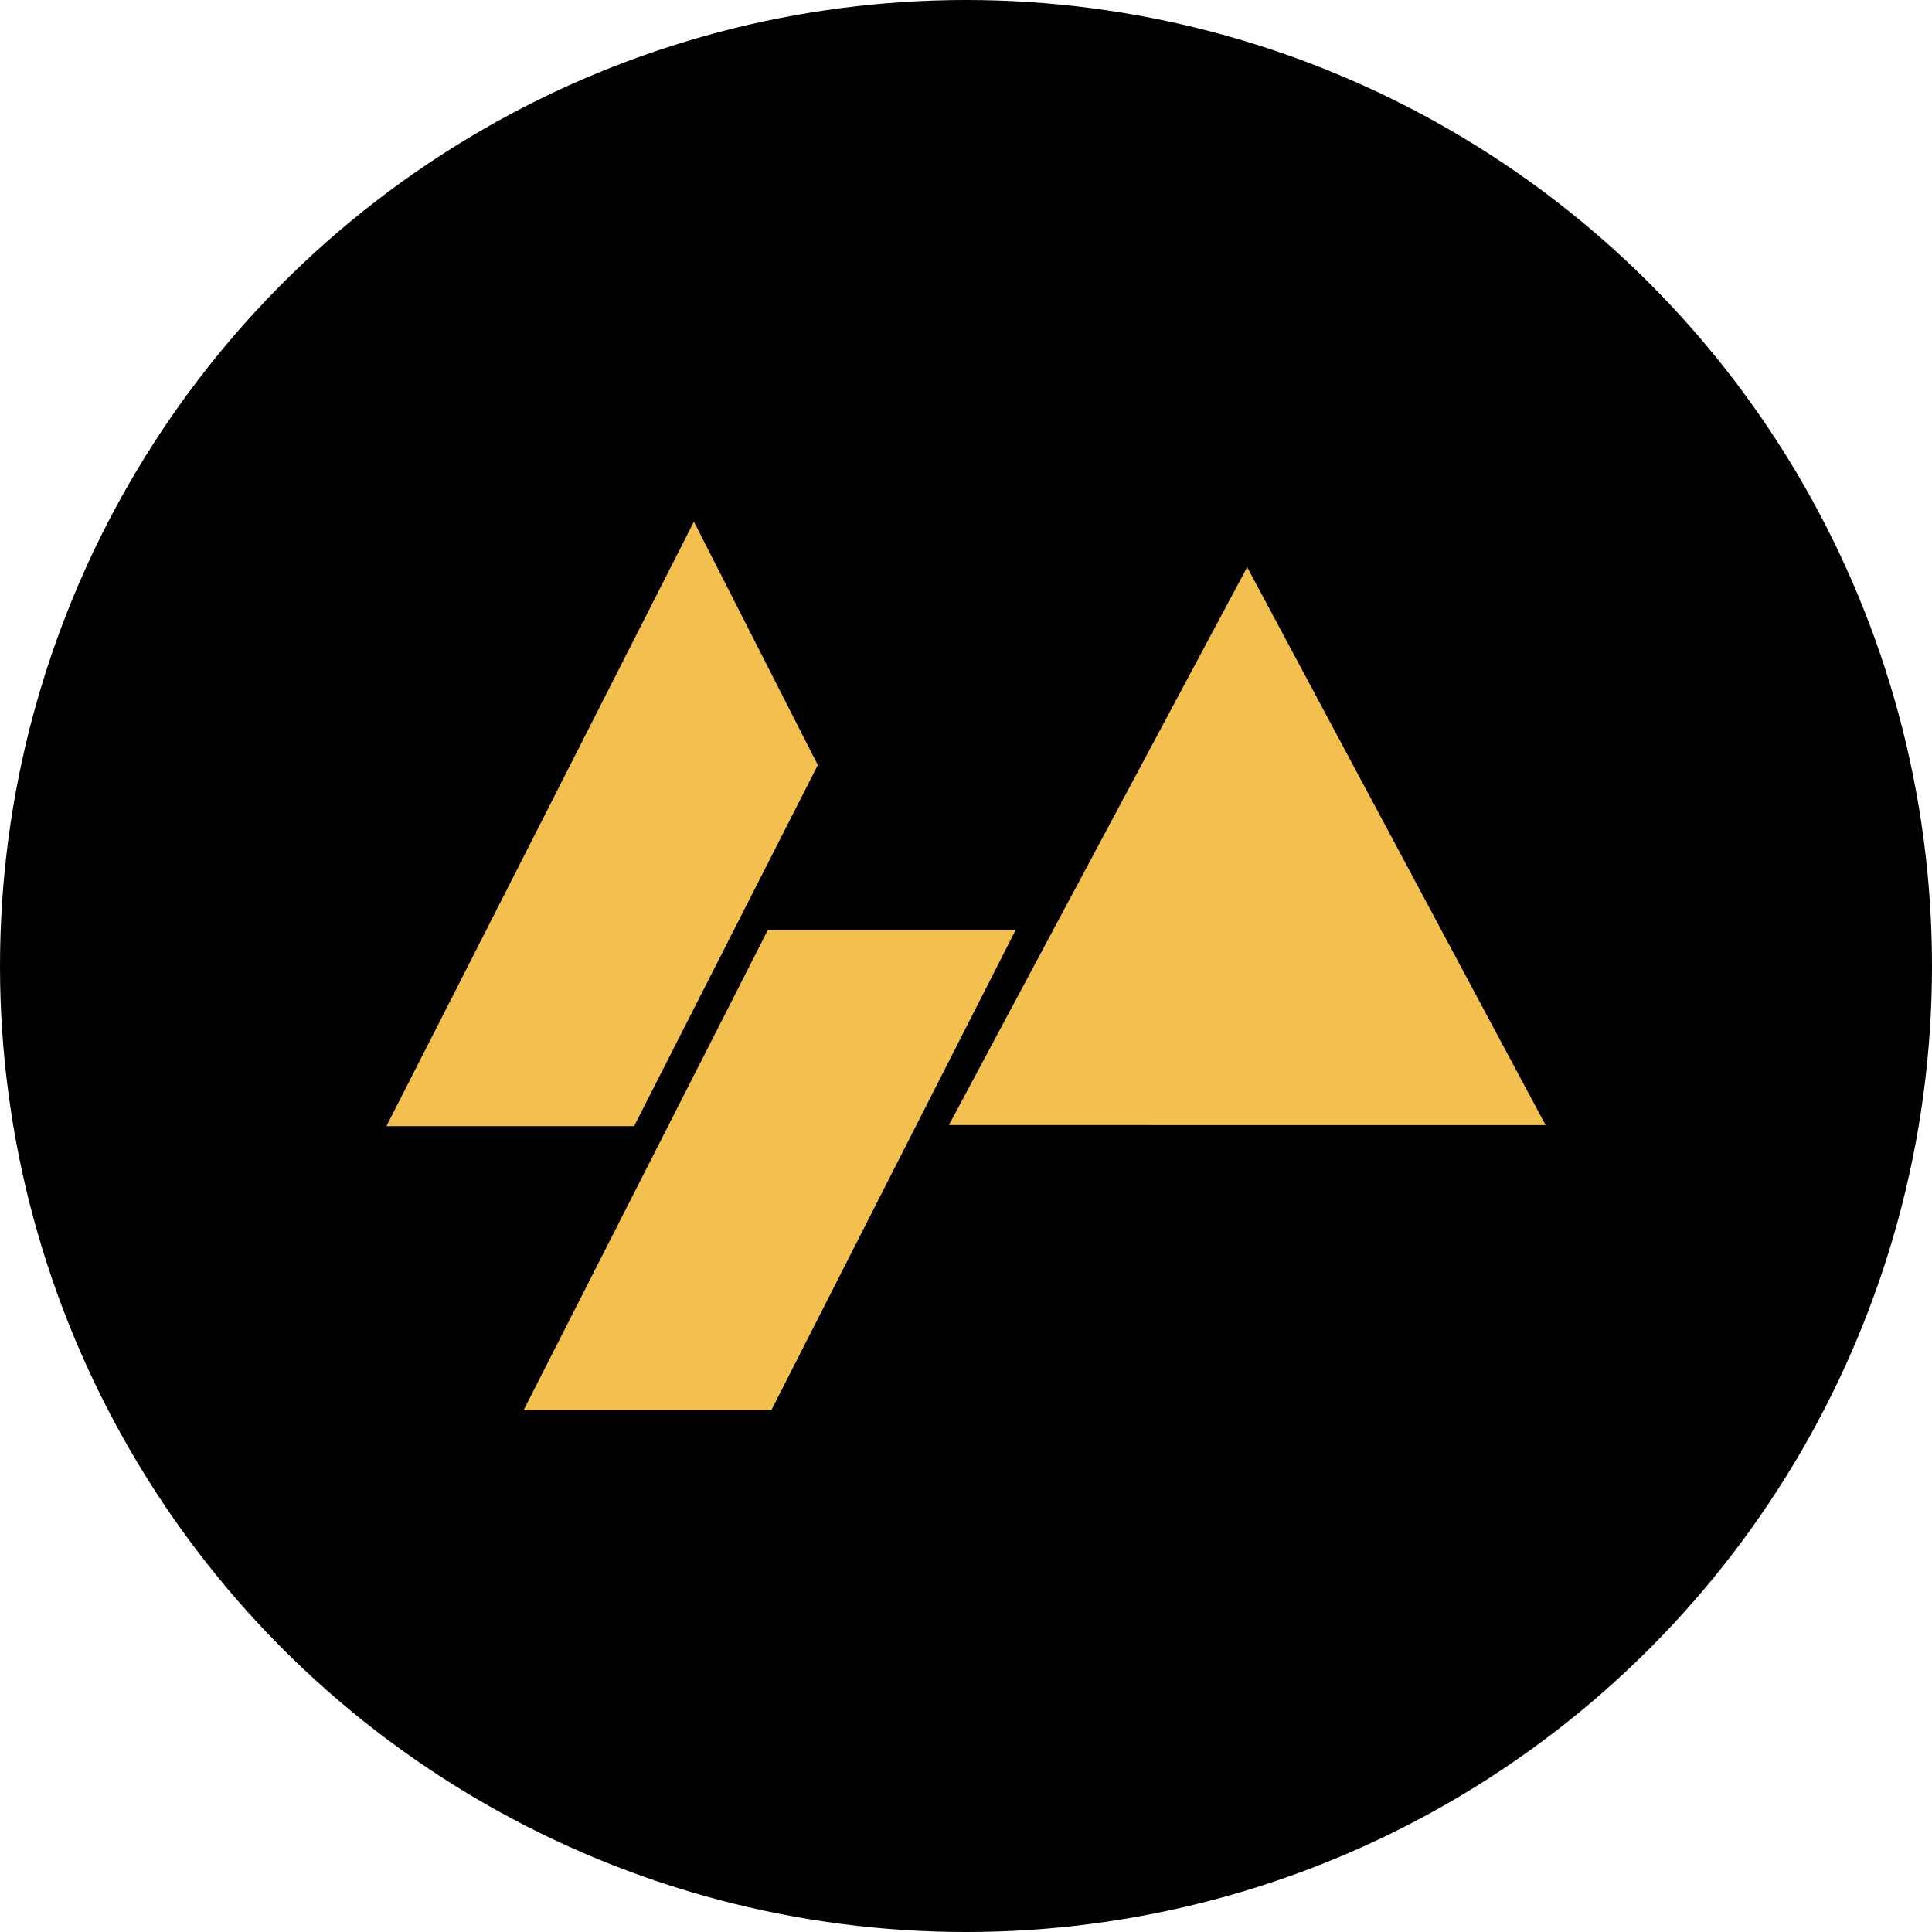<?xml version='1.0' encoding='utf-8'?>
<svg xmlns="http://www.w3.org/2000/svg" id="Layer_1" data-name="Layer 1" viewBox="0 0 300 300" width="300" height="300"><defs><clipPath id="bz_circular_clip"><circle cx="150.0" cy="150.0" r="150.0" /></clipPath></defs><g clip-path="url(#bz_circular_clip)"><rect x="-1.5" y="-1.5" width="303" height="303" /><path d="M193.66,88.07c15.51,29,30.87,57.71,46.34,86.63H147.34Z" fill="#f3c050" /><path d="M98.46,174.87H60C76,143.5,91.79,112.39,107.75,81c6.49,12.74,12.82,25.19,19.24,37.8Z" fill="#f3c050" /><path d="M119.23,144.41h38.48L119.76,219H81.29Z" fill="#f3c050" /></g></svg>